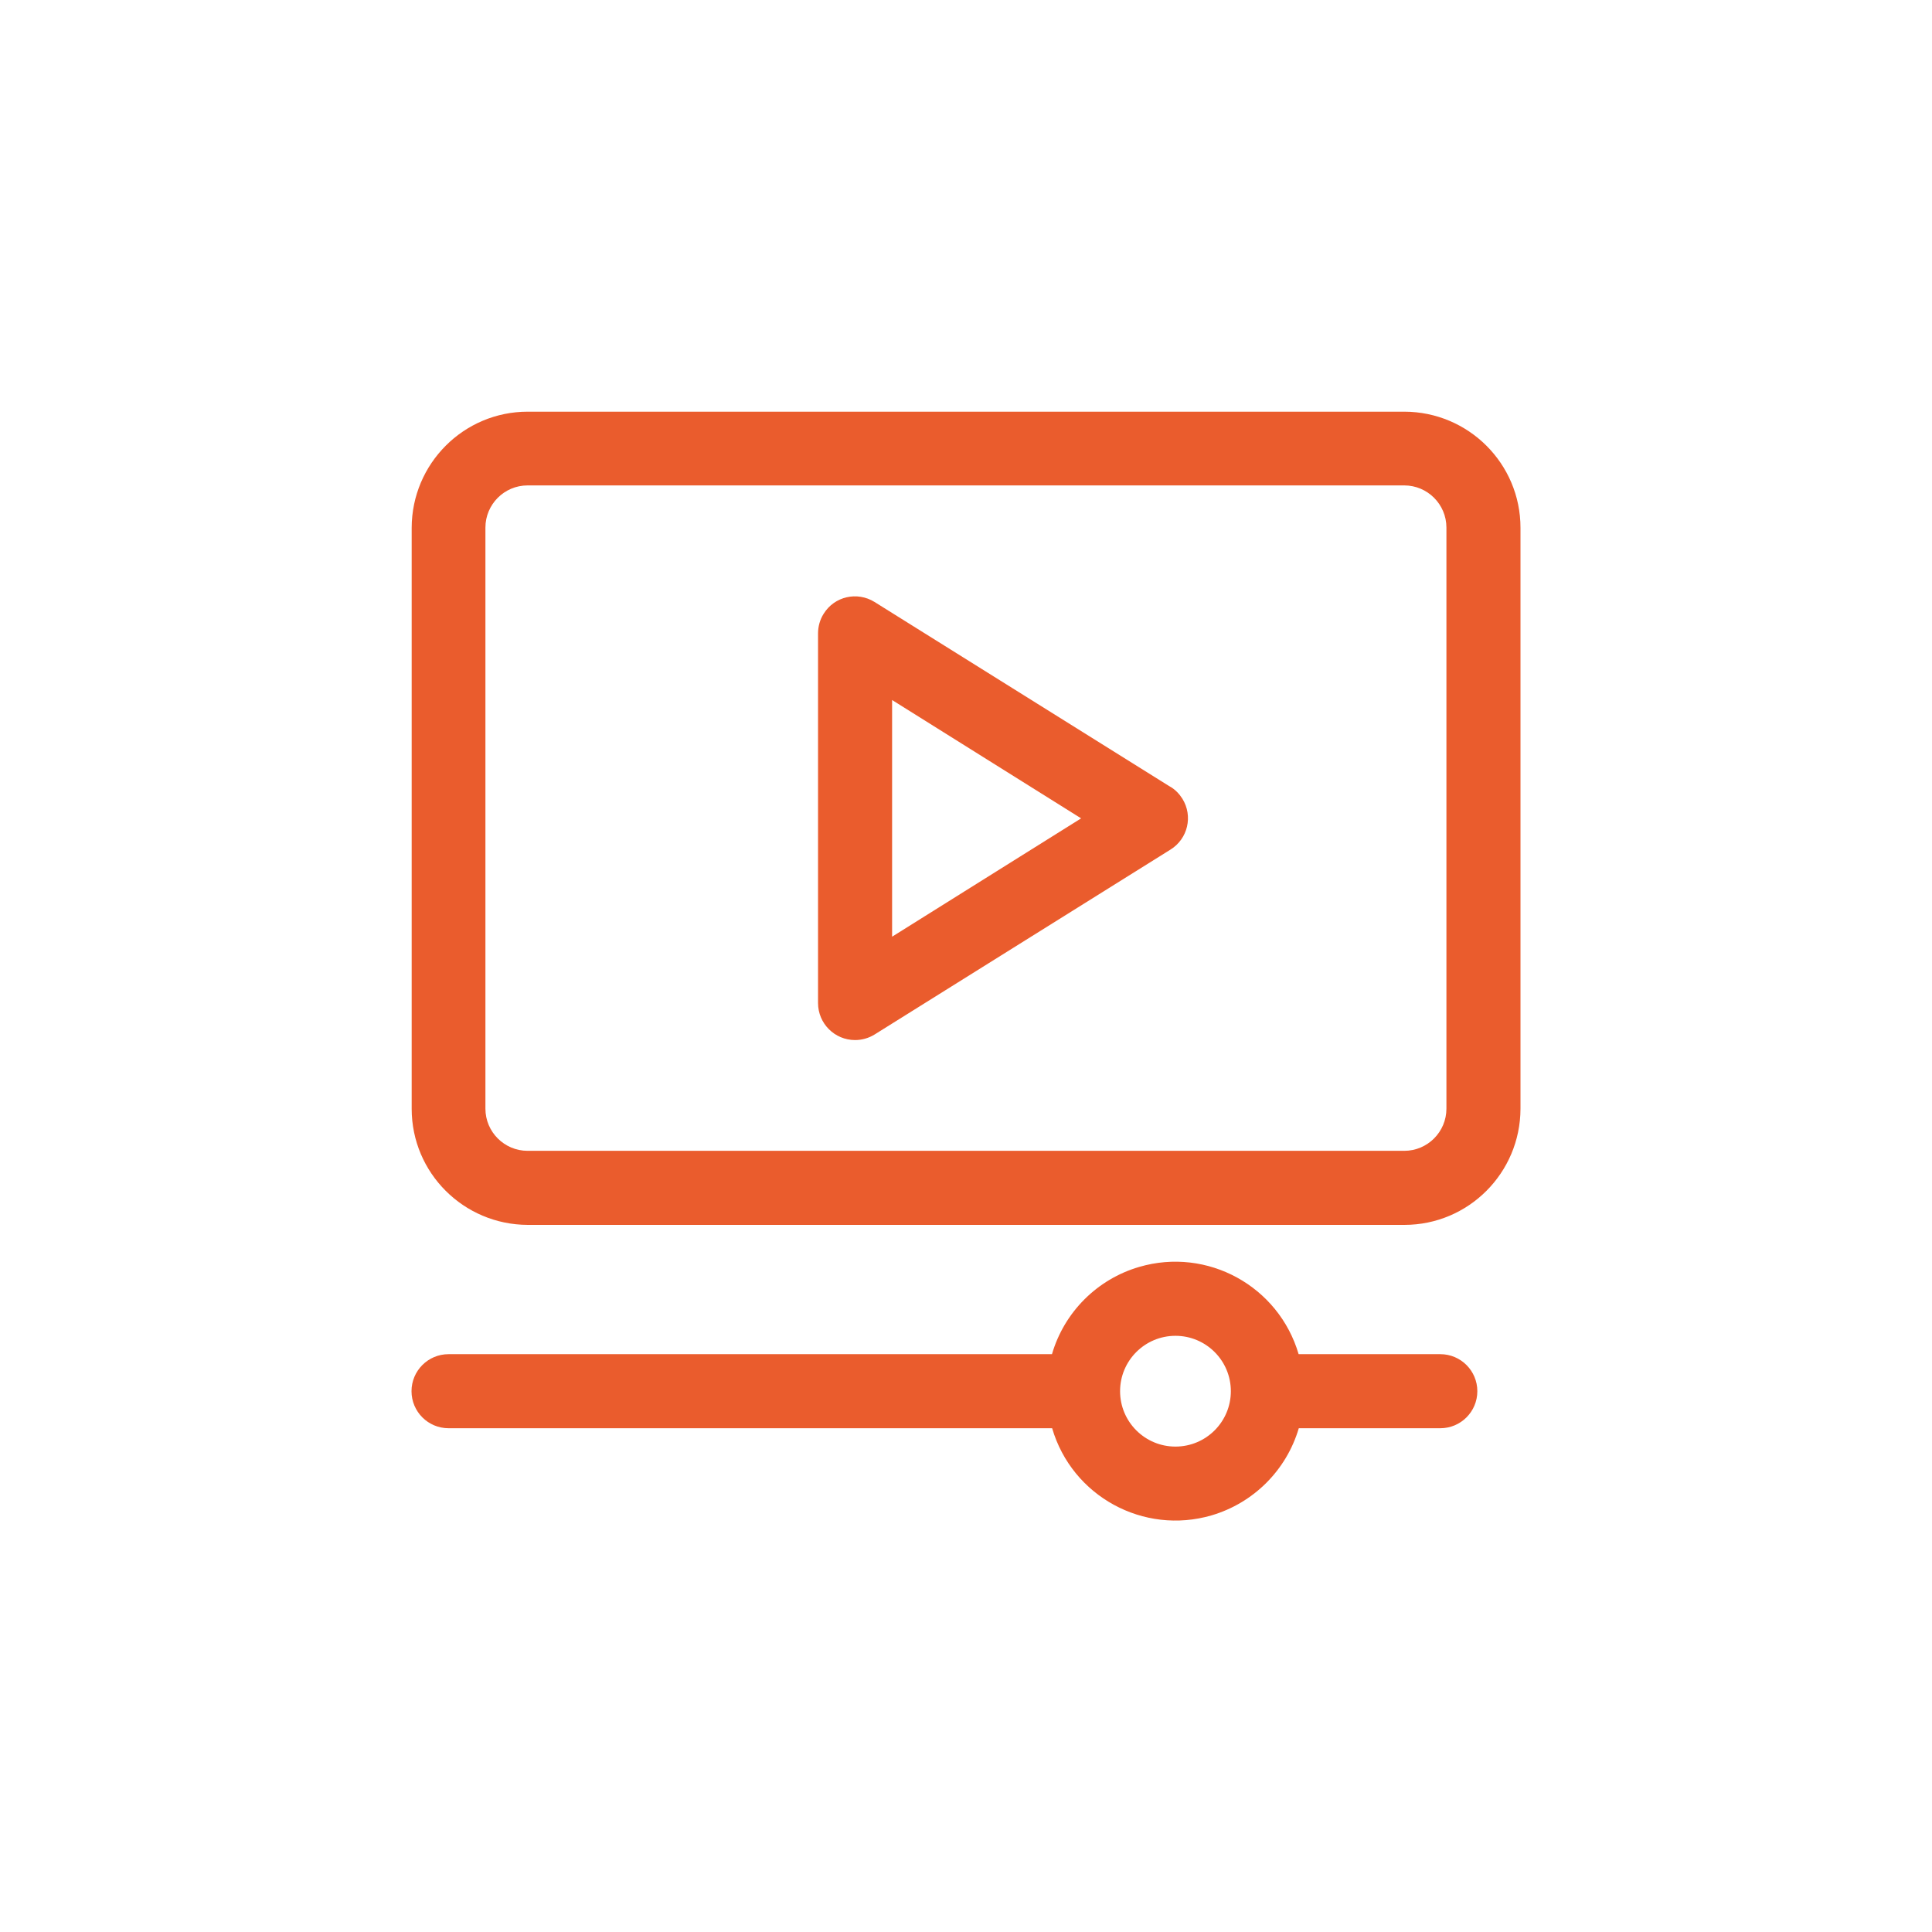 <svg xmlns="http://www.w3.org/2000/svg" id="Capa_1" data-name="Capa 1" viewBox="0 0 120 120"><defs><style>      .cls-1 {        fill: #ea5c2d;      }    </style></defs><g id="Layer_2" data-name="Layer 2"><g><path class="cls-1" d="M89.46,84.11h-8.8c-1.24-4.23-5.67-6.66-9.9-5.42-2.61.76-4.66,2.81-5.42,5.42H27.86c-1.27,0-2.3,1.03-2.3,2.3s1.03,2.3,2.3,2.3h37.49c1.24,4.23,5.68,6.65,9.91,5.41,2.6-.77,4.64-2.8,5.41-5.41h8.79c1.27,0,2.3-1.03,2.3-2.3s-1.03-2.3-2.3-2.3h0ZM73.01,89.85c-1.9,0-3.44-1.54-3.44-3.44s1.54-3.44,3.44-3.44,3.44,1.54,3.44,3.44-1.54,3.44-3.44,3.44h0Z"></path><path class="cls-1" d="M87.23,25.57h-54.45c-3.98,0-7.2,3.23-7.21,7.21v36.09c0,3.98,3.23,7.2,7.21,7.21h54.45c3.98,0,7.2-3.23,7.21-7.21v-36.09c0-3.98-3.23-7.2-7.21-7.21ZM89.84,68.86c0,1.44-1.17,2.62-2.62,2.62h-54.45c-1.44,0-2.62-1.17-2.62-2.62v-36.09c0-1.44,1.17-2.62,2.62-2.62h54.45c1.44,0,2.62,1.17,2.62,2.62v36.09Z"></path><path class="cls-1" d="M72.69,48.87l-18.37-11.48c-1.08-.67-2.49-.35-3.16.73-.23.36-.35.79-.35,1.22v22.96c0,1.27,1.03,2.3,2.3,2.3.43,0,.85-.12,1.22-.35l18.37-11.48c1.08-.67,1.41-2.08.74-3.16-.19-.3-.44-.56-.74-.74h0ZM55.41,58.17v-14.69l11.74,7.35-11.74,7.35Z"></path></g></g></svg>